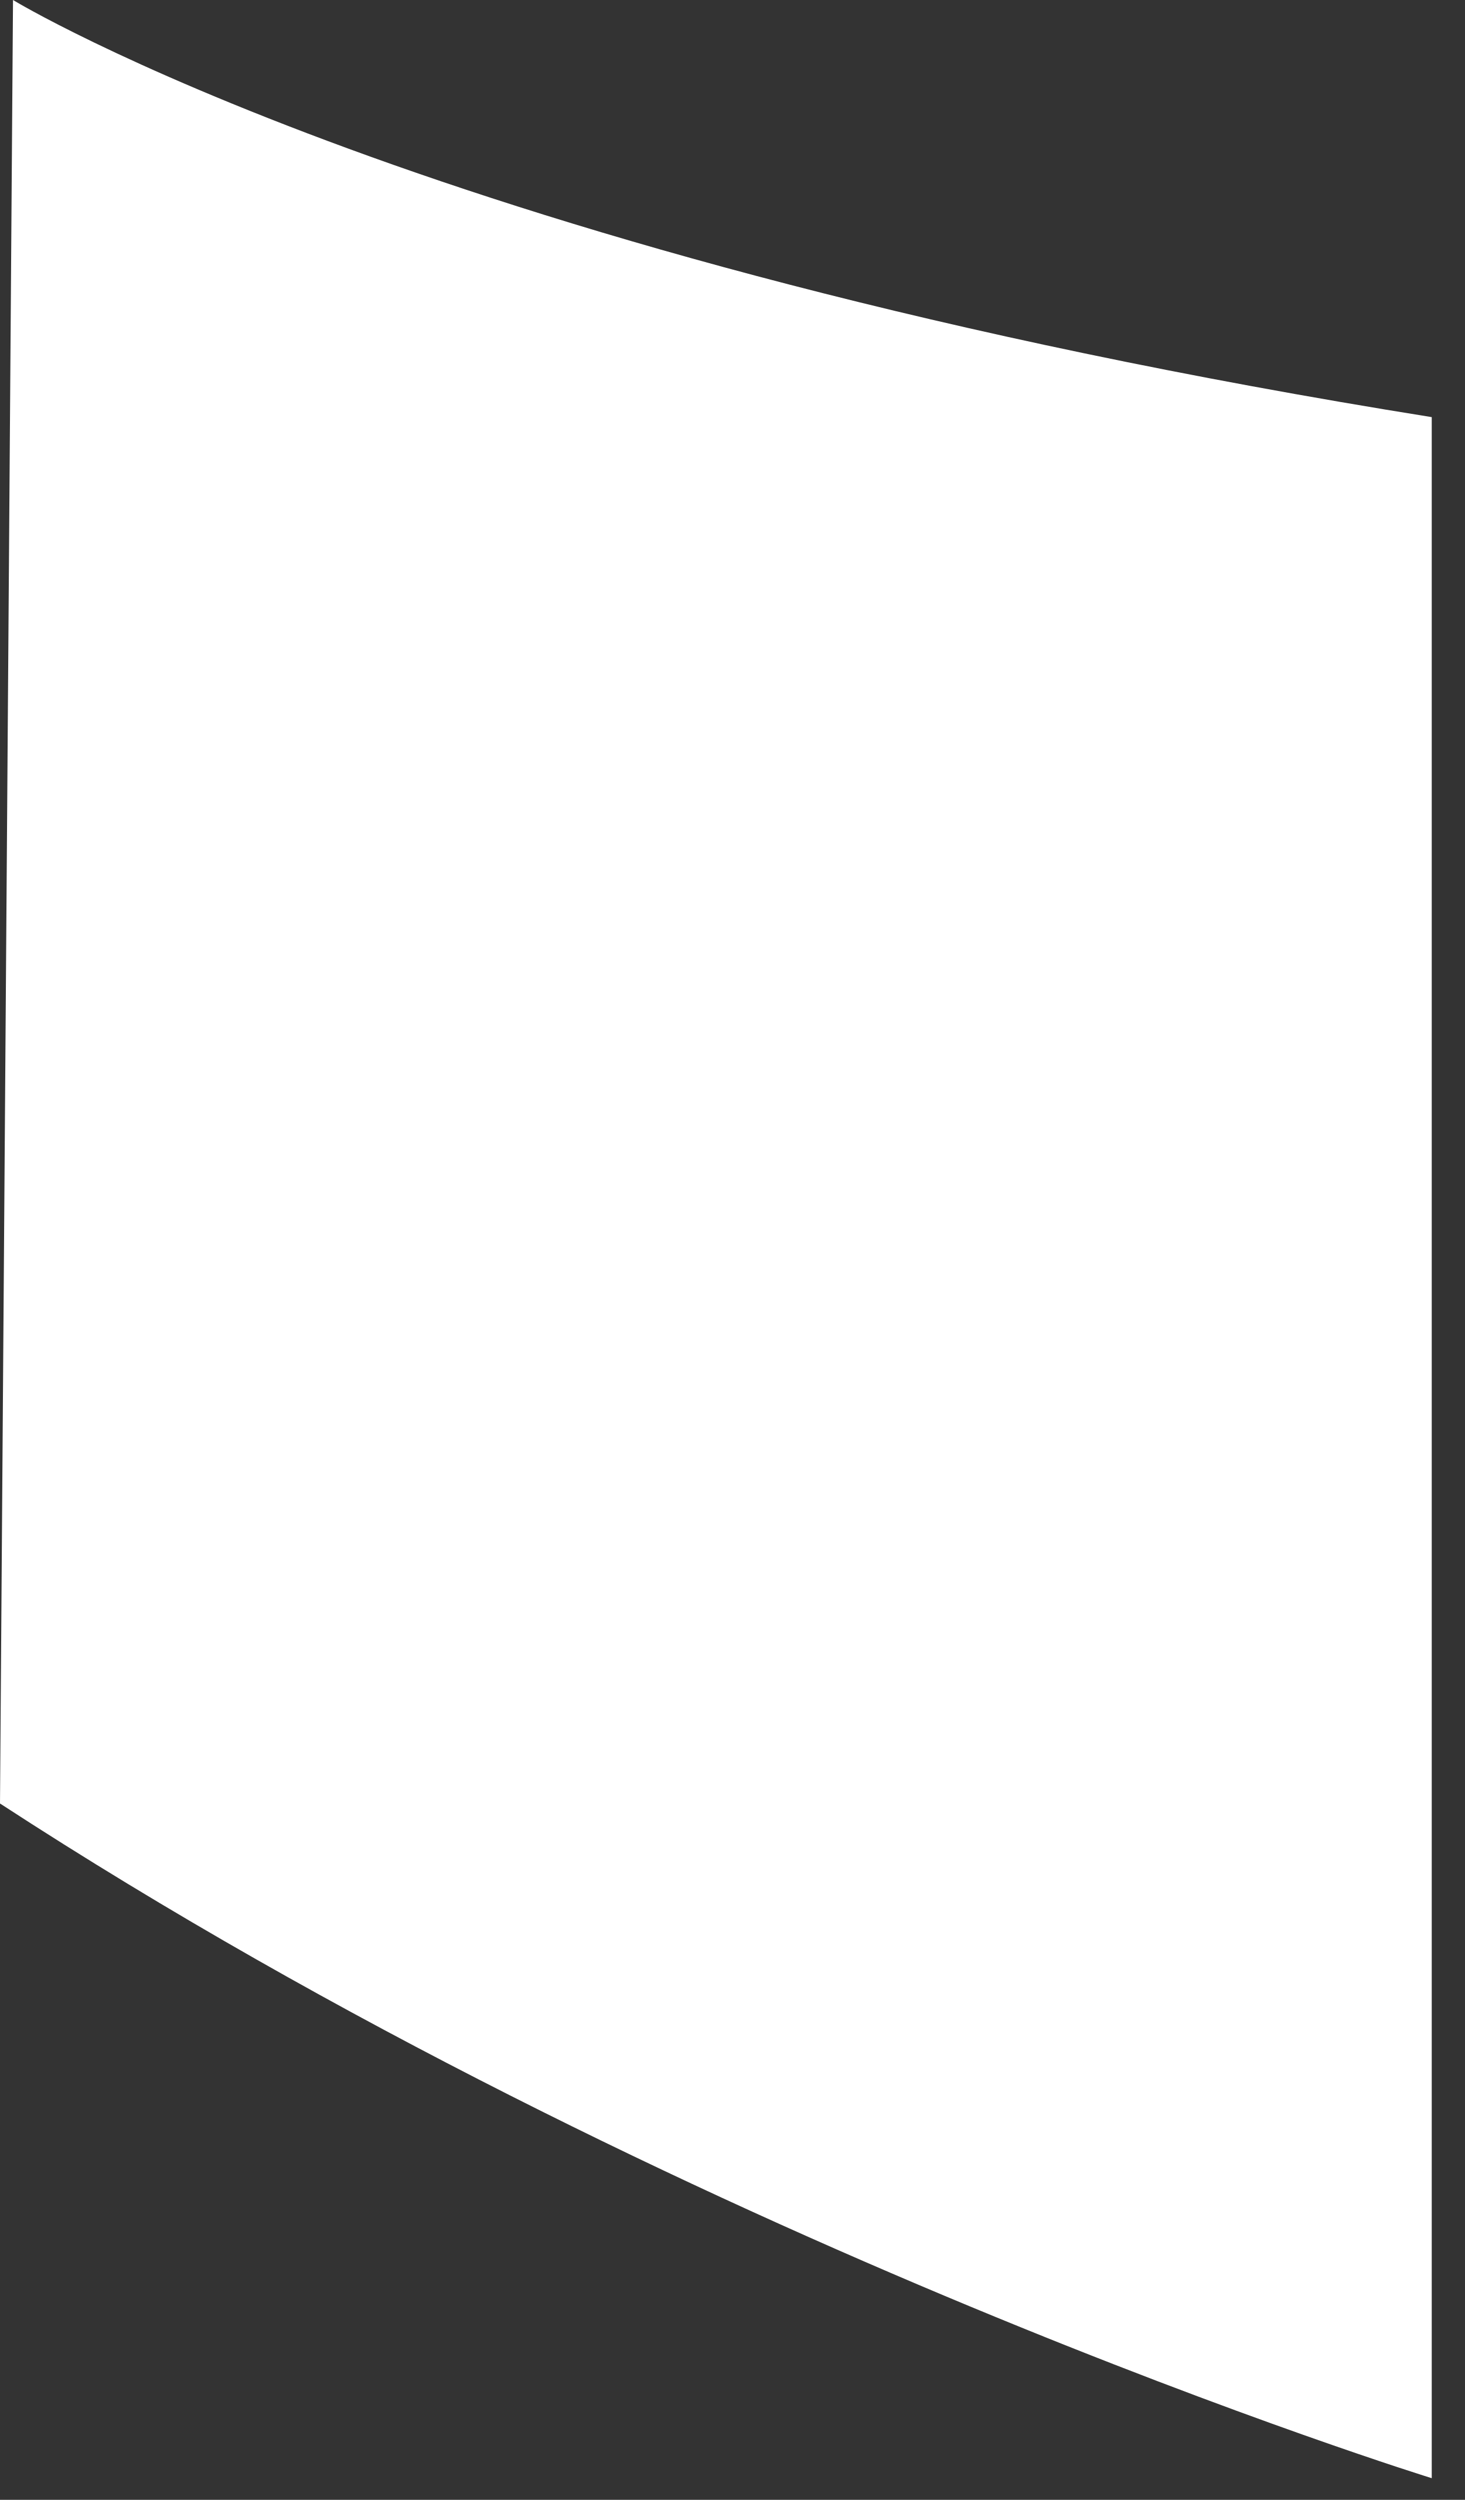 <?xml version="1.0" encoding="utf-8"?>
<svg xmlns="http://www.w3.org/2000/svg" fill="none" height="100%" overflow="visible" preserveAspectRatio="none" style="display: block;" viewBox="0 0 17 29" width="100%">
<rect x="0" y="0" width="17" height="29" fill="#333333" stroke="none"/>
<g id="Frame 14">
<path d="M0 20.922L0.151 0C0.151 0 5.048 2.988 16.614 4.839V28.749C16.614 28.749 7.865 26.045 0 20.922Z" fill="white" id="Vector"/>
</g>
</svg>